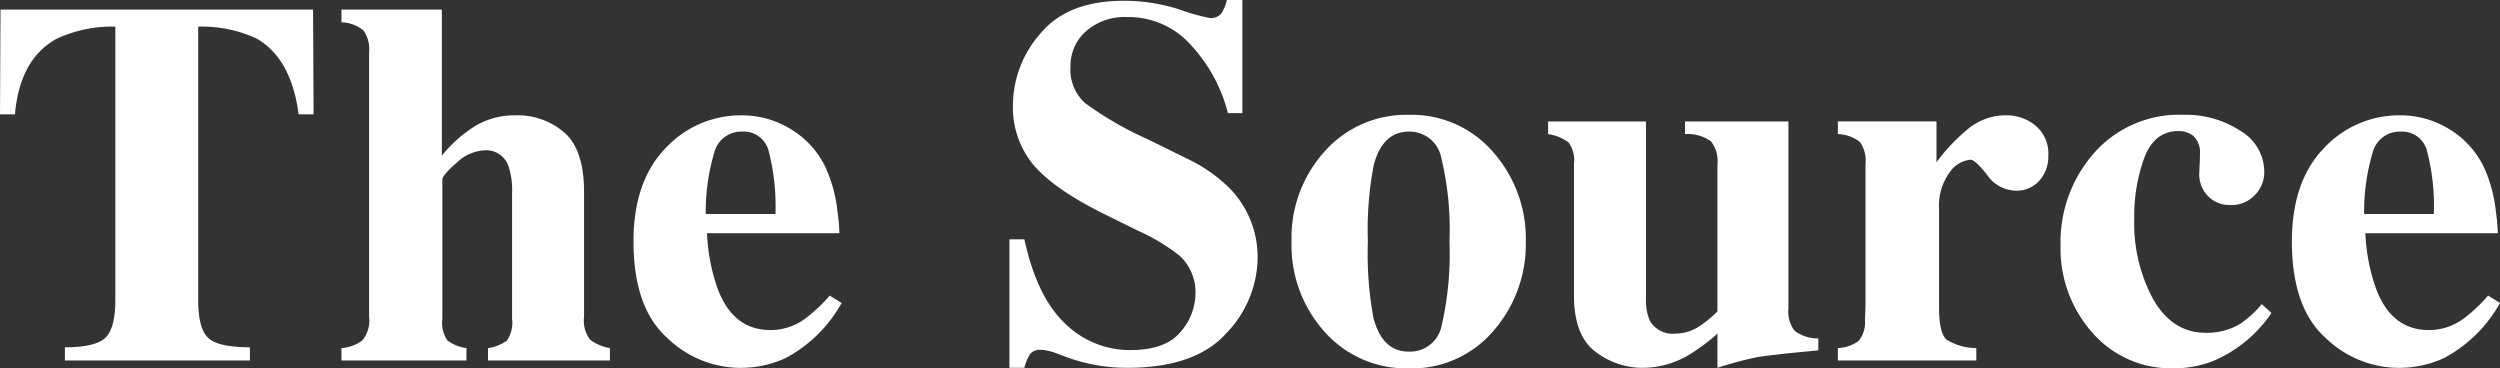 <svg xmlns="http://www.w3.org/2000/svg" width="269.66" height="39.73" viewBox="0 0 269.66 39.73"><rect x="0" y="0" width="269.66" height="39.73" fill="#333333" stroke="none"/><g transform="translate(-249.422 1054.883)"><path d="M1.477-37.844H35.191l.055,11.293H33.633q-.793-6.043-4.539-8.176A14.008,14.008,0,0,0,22.8-36.012V-6.535q0,3.09,1.08,4.1t4.5,1.012V0H8.422V-1.422q3.281,0,4.361-1.025t1.08-4.088V-36.012a14.37,14.37,0,0,0-6.289,1.285q-4.02,2.187-4.539,8.176H1.422ZM38.254-1.34a4.141,4.141,0,0,0,2.256-.834,3.4,3.4,0,0,0,.725-2.557V-33.25a3.515,3.515,0,0,0-.6-2.338,3.844,3.844,0,0,0-2.379-.889v-1.367H49.082v15.75a14.3,14.3,0,0,1,3.623-3.213,8.186,8.186,0,0,1,4.279-1.135,7.724,7.724,0,0,1,5.332,1.873q2.105,1.873,2.105,6.385V-4.73a3.417,3.417,0,0,0,.643,2.475,4.692,4.692,0,0,0,2.146.916V0H54.059V-1.34a4.3,4.3,0,0,0,2.051-.82,3.427,3.427,0,0,0,.547-2.352V-18.074a8.158,8.158,0,0,0-.383-2.871,2.531,2.531,0,0,0-2.6-1.723,4.653,4.653,0,0,0-2.994,1.34q-1.545,1.34-1.545,1.832V-4.512a3.427,3.427,0,0,0,.547,2.352,4.3,4.3,0,0,0,2.051.82V0H38.254Zm31.5-11.512q0-6.453,3.432-10.021a11.061,11.061,0,0,1,8.271-3.568,9.986,9.986,0,0,1,5.2,1.449,9.725,9.725,0,0,1,3.746,4.02,15.4,15.4,0,0,1,1.367,5.031,18.3,18.3,0,0,1,.191,2.215H77.684A20.32,20.32,0,0,0,78.777-7.9q1.641,4.621,5.77,4.621a6.354,6.354,0,0,0,3.719-1.23A16.969,16.969,0,0,0,90.918-7l1.285.793A14.945,14.945,0,0,1,86.188-.273,11.587,11.587,0,0,1,81.1.793a11.386,11.386,0,0,1-7.738-3.254Q69.754-5.715,69.754-12.852ZM85.066-15.8a23.782,23.782,0,0,0-.766-6.918,2.767,2.767,0,0,0-2.844-1.969,3,3,0,0,0-2.994,2.27,22.5,22.5,0,0,0-.916,6.617Z" transform="translate(248 -1016)" fill="#fff"/><path d="M1.941-13.07H3.555Q4.922-6.809,7.971-3.965a9.951,9.951,0,0,0,6.986,2.844q3.828,0,5.441-1.955a6.381,6.381,0,0,0,1.613-4.115,5.362,5.362,0,0,0-1.7-4.1A21.089,21.089,0,0,0,15.8-14l-3.637-1.8q-5.414-2.68-7.629-5.3a9.706,9.706,0,0,1-2.215-6.48,11.794,11.794,0,0,1,2.939-7.656Q8.2-38.8,14.273-38.8a19.357,19.357,0,0,1,5.975.93,22.452,22.452,0,0,0,3.295.93,1.431,1.431,0,0,0,1.285-.533,4.521,4.521,0,0,0,.574-1.408H27.07v12.2H25.512a16.96,16.96,0,0,0-3.951-7.3,9.017,9.017,0,0,0-6.877-3.062,6.328,6.328,0,0,0-4.5,1.545,4.952,4.952,0,0,0-1.654,3.76,4.892,4.892,0,0,0,1.559,3.965A37.052,37.052,0,0,0,16.9-23.844l4.211,2.078a16.519,16.519,0,0,1,4.484,3.09,10.591,10.591,0,0,1,3.117,7.711,11.865,11.865,0,0,1-3.35,8Q22.012.793,14.629.793A19.227,19.227,0,0,1,11.2.479,18.742,18.742,0,0,1,7.766-.492L6.672-.9q-.383-.109-.738-.178a3.275,3.275,0,0,0-.6-.068,1.325,1.325,0,0,0-1.2.506A5.077,5.077,0,0,0,3.555.793H1.941Zm30.434.246a13.873,13.873,0,0,1,3.6-9.762,11.758,11.758,0,0,1,9.037-3.91A11.6,11.6,0,0,1,54.1-22.5a14.077,14.077,0,0,1,3.541,9.68,14.216,14.216,0,0,1-3.5,9.639A11.517,11.517,0,0,1,45.008.848a11.727,11.727,0,0,1-9.051-3.924A13.916,13.916,0,0,1,32.375-12.824Zm8.23,0a38.086,38.086,0,0,0,.6,8.23q.957,3.637,3.8,3.637a3.47,3.47,0,0,0,3.555-2.789,34.461,34.461,0,0,0,.848-9.078,32.955,32.955,0,0,0-.889-9.064,3.475,3.475,0,0,0-3.486-2.8q-2.844,0-3.8,3.637A37.141,37.141,0,0,0,40.605-12.824Zm30-12.961v19a5.685,5.685,0,0,0,.41,2.488A2.854,2.854,0,0,0,73.828-2.9a4.717,4.717,0,0,0,2.625-.848A12.242,12.242,0,0,0,78.313-5.3V-21.191a3.414,3.414,0,0,0-.7-2.447,4.311,4.311,0,0,0-2.8-.779v-1.367H85.969V-5.633a3.449,3.449,0,0,0,.656,2.42,4.161,4.161,0,0,0,2.57.834v1.285Q84-.6,82.646-.369A38.443,38.443,0,0,0,78.313.793V-2.9A20.224,20.224,0,0,1,75-.465,9.831,9.831,0,0,1,70.219.793,8.338,8.338,0,0,1,65.174-.93q-2.338-1.723-2.338-6.125V-21.191a3.315,3.315,0,0,0-.574-2.324,4.831,4.831,0,0,0-2.215-.9v-1.367ZM91.3-1.34a4.1,4.1,0,0,0,2.242-.766,3.123,3.123,0,0,0,.684-2.215l.055-1.641v-15.23a3.5,3.5,0,0,0-.6-2.379,4.037,4.037,0,0,0-2.379-.848v-1.367h10.637v4.4a20.3,20.3,0,0,1,3.527-3.691,6.388,6.388,0,0,1,4.047-1.367,4.833,4.833,0,0,1,3.1,1.107A3.907,3.907,0,0,1,114-22.094a3.867,3.867,0,0,1-.971,2.707A3.261,3.261,0,0,1,110.5-18.32a3.816,3.816,0,0,1-3.076-1.668q-1.3-1.668-1.818-1.668a3.083,3.083,0,0,0-2.256,1.381,6.075,6.075,0,0,0-1.135,3.951V-5.742q0,2.789.807,3.486a6.057,6.057,0,0,0,3.213.916V0H91.3ZM128.6-26.5a10.759,10.759,0,0,1,6.111,1.723,5.153,5.153,0,0,1,2.584,4.43,3.509,3.509,0,0,1-1.025,2.516,3.466,3.466,0,0,1-2.611,1.066,3.453,3.453,0,0,1-1.859-.492,3.354,3.354,0,0,1-1.5-3.172q0-.246.027-.725t.027-1.025a2.479,2.479,0,0,0-.684-2.023,2.577,2.577,0,0,0-1.613-.547q-2.6,0-3.691,2.857a18.234,18.234,0,0,0-1.094,6.549,17.2,17.2,0,0,0,2.078,8.8q2.078,3.555,5.605,3.555a6.924,6.924,0,0,0,3.773-.984,11.611,11.611,0,0,0,2.3-2.105l1.039.957a14.305,14.305,0,0,1-6.4,5.223,11.517,11.517,0,0,1-4.129.738,11.228,11.228,0,0,1-8.8-3.855,13.677,13.677,0,0,1-3.418-9.406,14.559,14.559,0,0,1,3.623-9.967A12.239,12.239,0,0,1,128.6-26.5Zm11.676,13.645q0-6.453,3.432-10.021a11.061,11.061,0,0,1,8.271-3.568,9.986,9.986,0,0,1,5.2,1.449,9.725,9.725,0,0,1,3.746,4.02,15.4,15.4,0,0,1,1.367,5.031,18.3,18.3,0,0,1,.191,2.215H148.2A20.32,20.32,0,0,0,149.3-7.9q1.641,4.621,5.77,4.621a6.354,6.354,0,0,0,3.719-1.23A16.97,16.97,0,0,0,161.438-7l1.285.793a14.945,14.945,0,0,1-6.016,5.934A11.587,11.587,0,0,1,151.621.793a11.386,11.386,0,0,1-7.738-3.254Q140.273-5.715,140.273-12.852ZM155.586-15.8a23.782,23.782,0,0,0-.766-6.918,2.767,2.767,0,0,0-2.844-1.969,3,3,0,0,0-2.994,2.27,22.5,22.5,0,0,0-.916,6.617Z" transform="translate(356.36 -1016)" fill="#fff"/></g></svg>